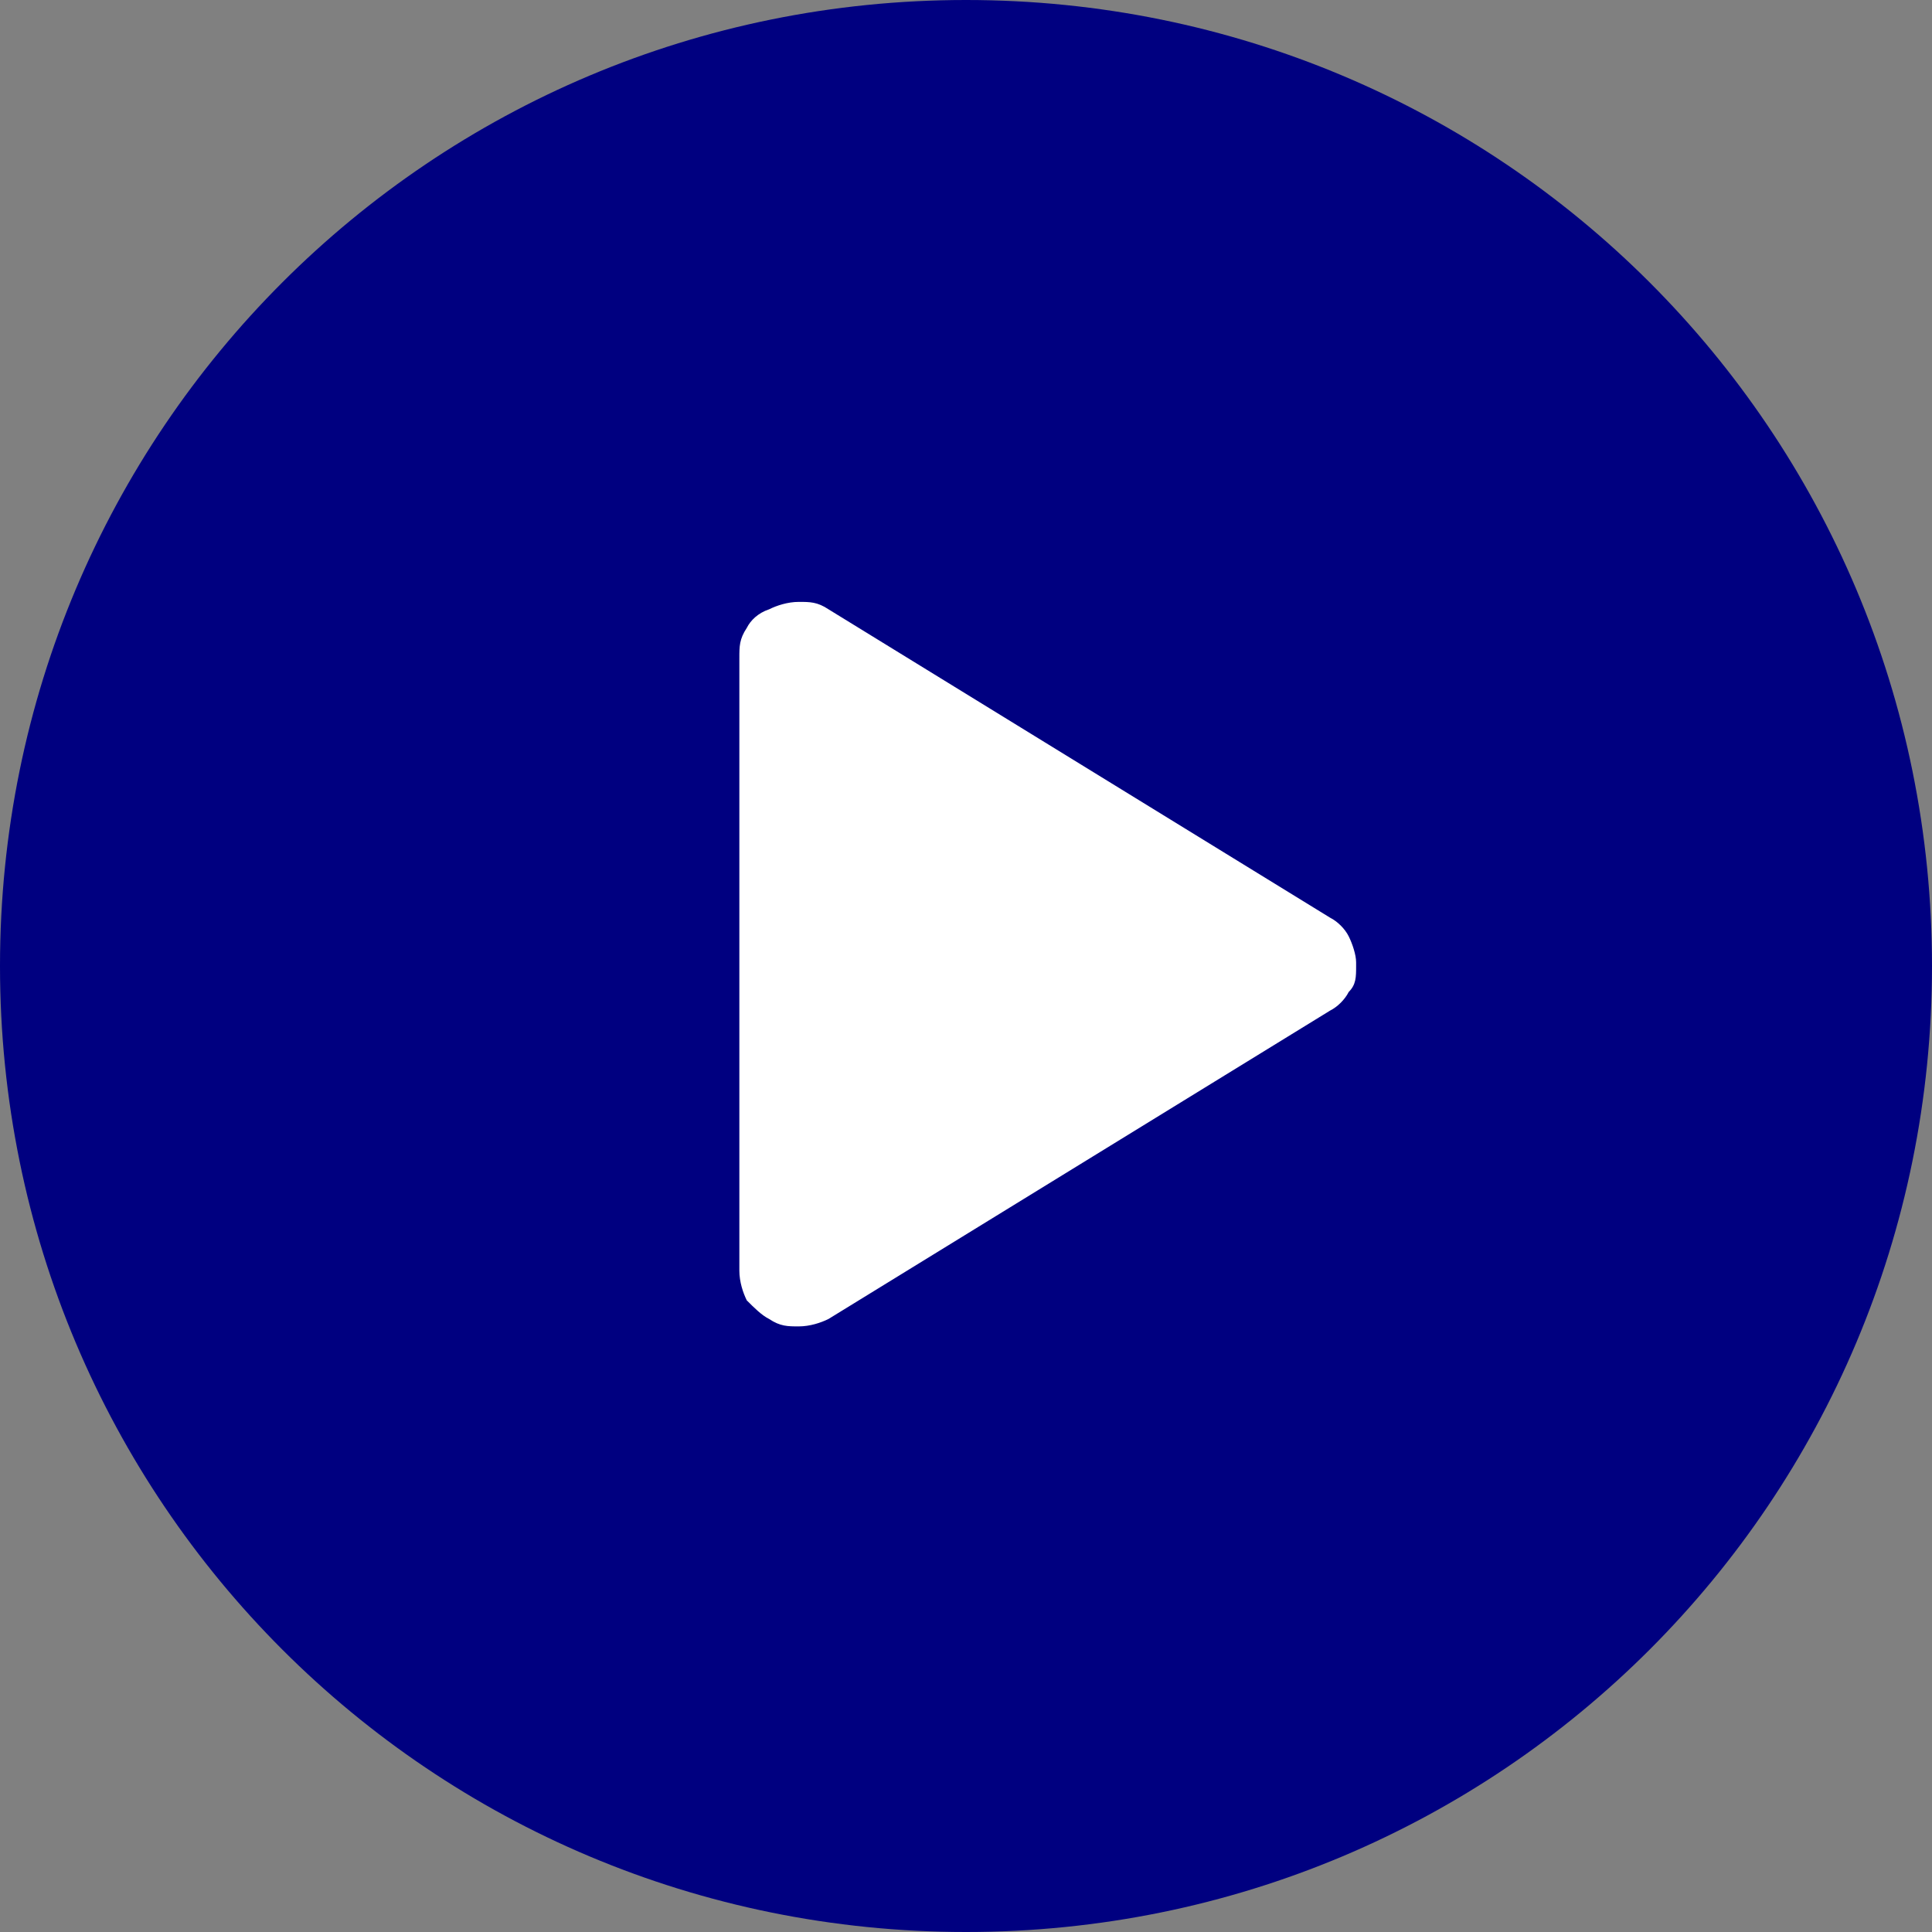 <?xml version="1.0" encoding="UTF-8"?>
<svg id="Layer_1" xmlns="http://www.w3.org/2000/svg" version="1.1" viewBox="0 0 52 52">
  <rect x="0" y="0" width="52" height="52" fill="#808080" stroke="none"/>
  <!-- Generator: Adobe Illustrator 29.6.1, SVG Export Plug-In . SVG Version: 2.1.1 Build 9)  -->
  <defs>
    <style>
      .st0 {
        fill: navy;
      }

      .st1 {
        fill: #fff;
      }
    </style>
  </defs>
  <g id="surface1">
    <path class="st0" d="M26,0c14.4,0,26,11.6,26,26s-11.6,26-26,26S0,40.4,0,26,11.6,0,26,0Z"/>
    <path class="st1" d="M36.5,26c0,.3,0,.5-.2.7-.1.2-.3.4-.5.5l-13.5,8.3c-.2.1-.5.2-.8.2s-.5,0-.8-.2c-.2-.1-.4-.3-.6-.5-.1-.2-.2-.5-.2-.8v-16.5c0-.3,0-.5.2-.8.1-.2.3-.4.6-.5.2-.1.5-.2.8-.2s.5,0,.8.2l13.5,8.3c.2.1.4.3.5.5.1.2.2.5.2.7v.1Z"/>
  </g>
</svg>